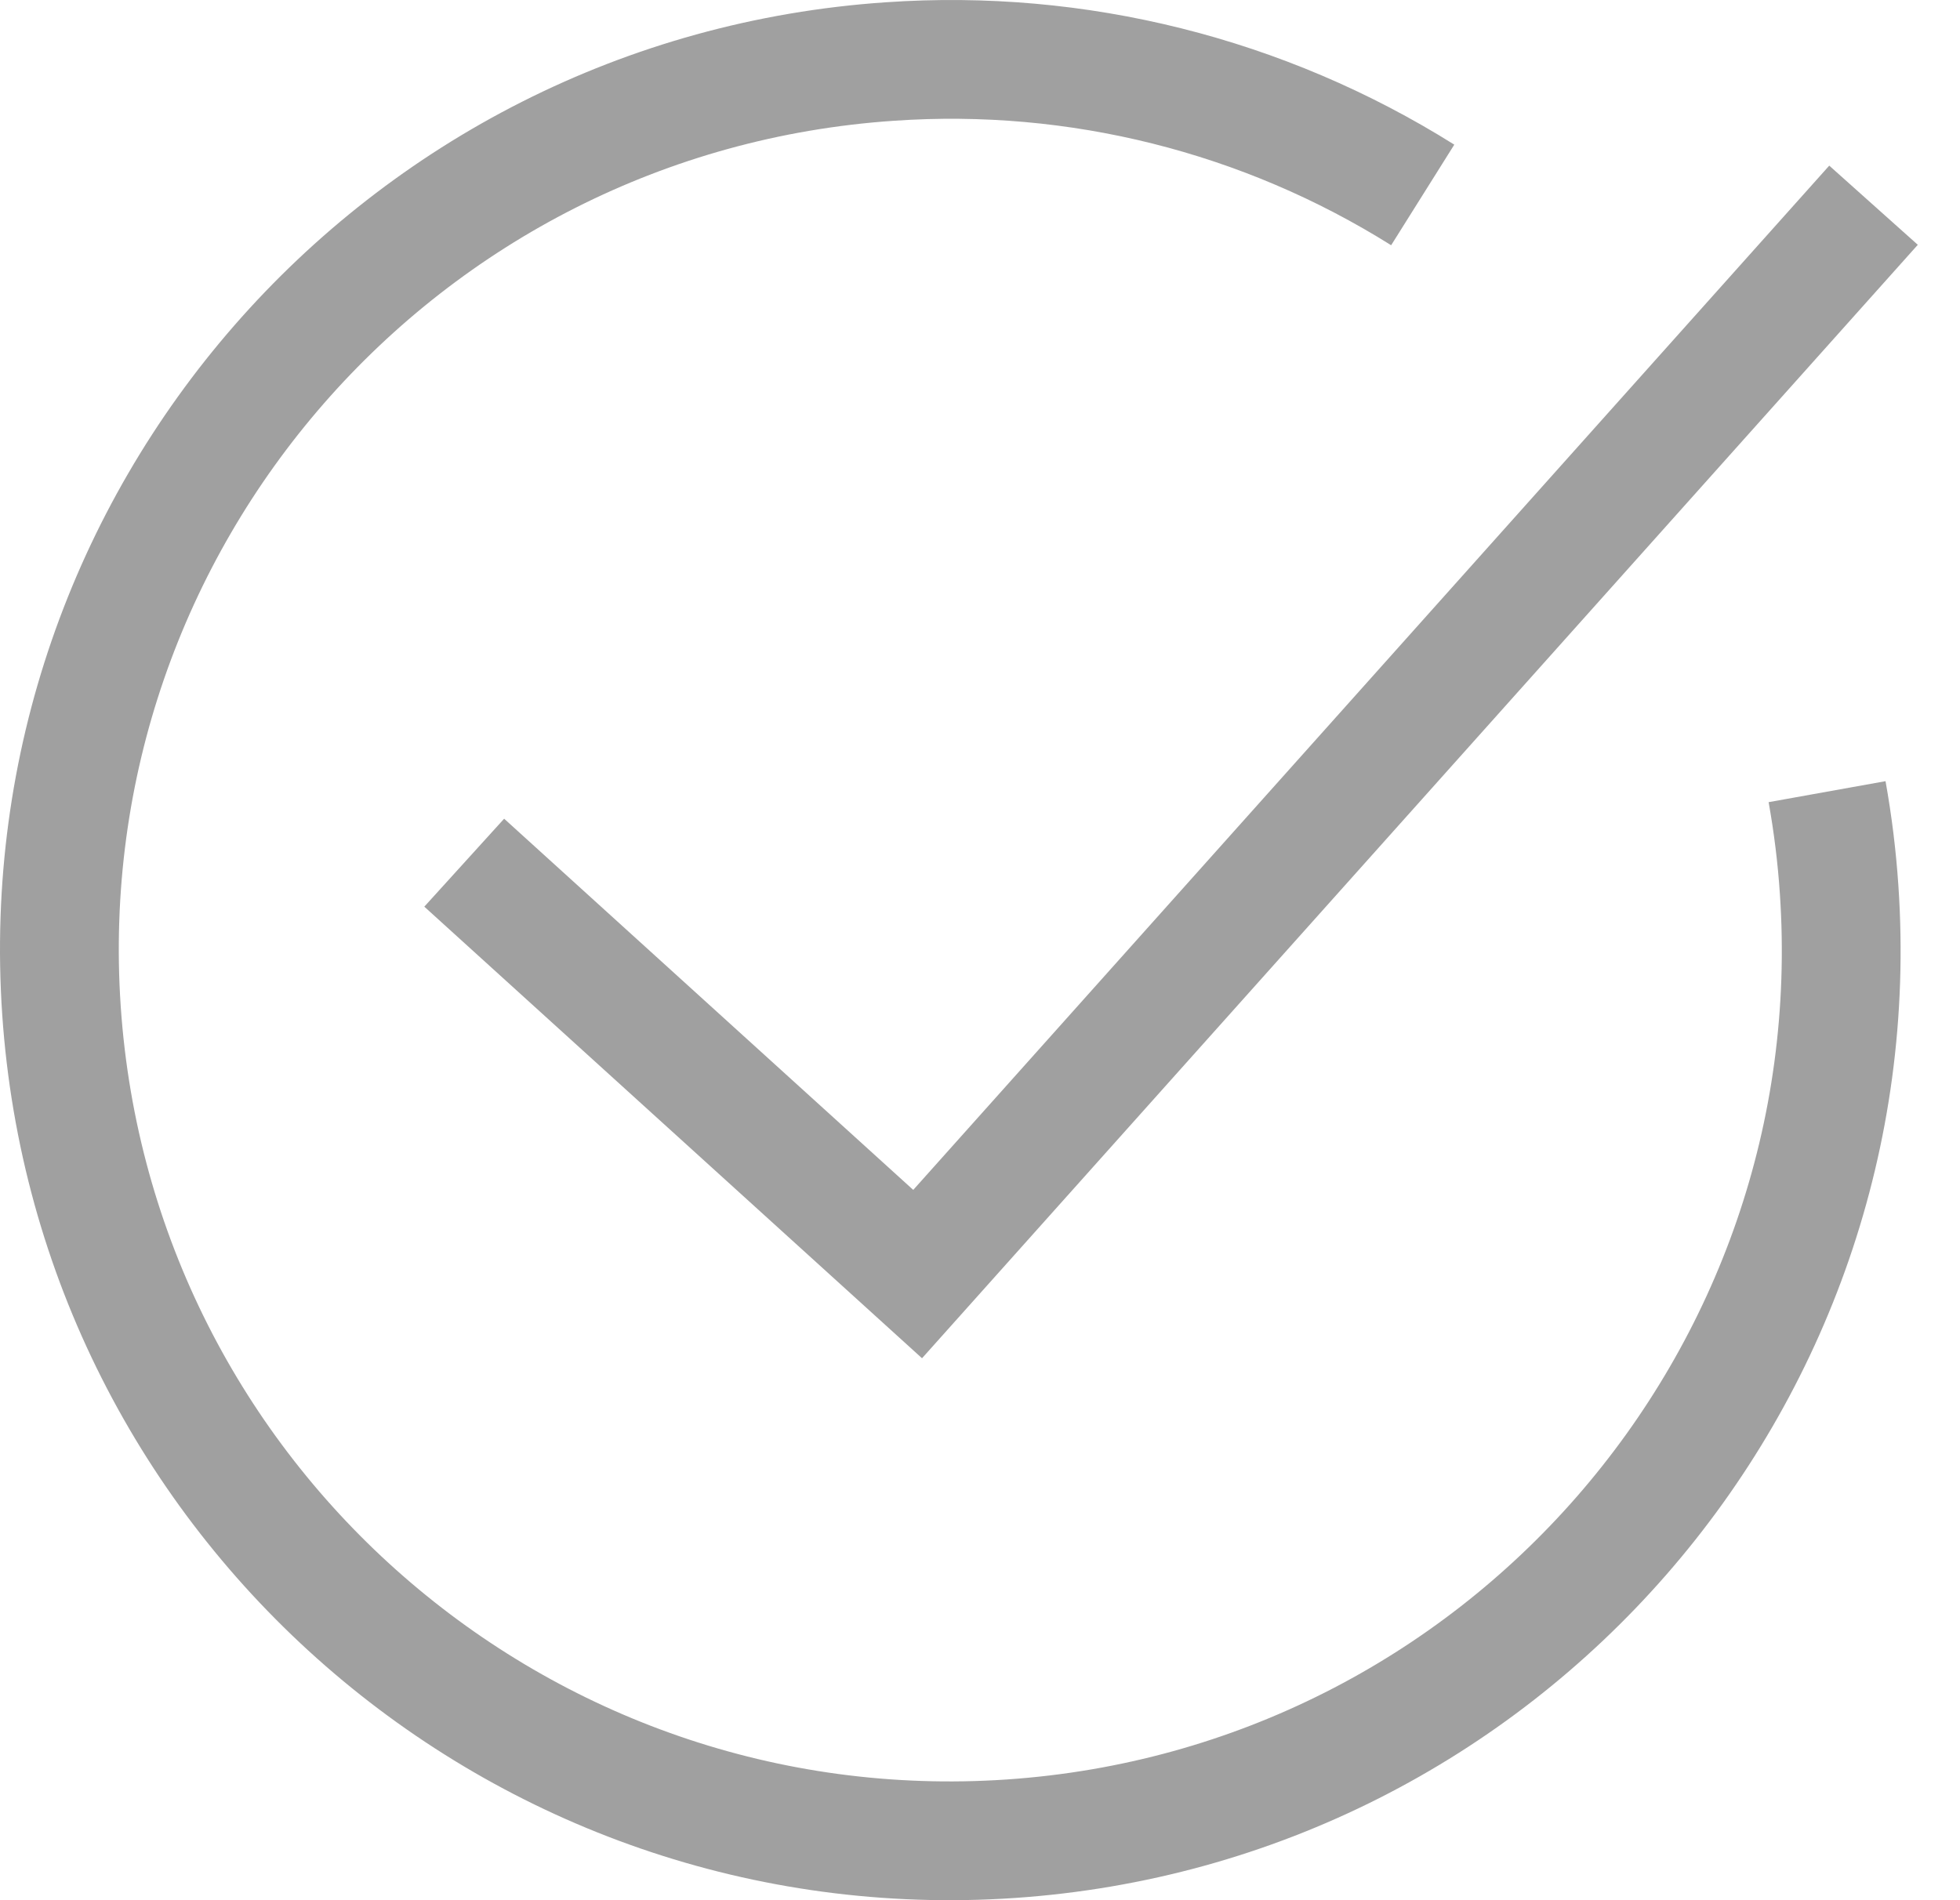 <svg xmlns="http://www.w3.org/2000/svg" width="33" height="32" viewBox="0 0 33 32" fill="none"><path d="M23.954 3.283C21.277 1.603 18.136 0.817 14.983 1.036C6.718 1.597 0.474 8.752 1.035 17.017C1.597 25.282 8.751 31.526 17.017 30.965C25.282 30.403 31.526 23.248 30.965 14.984C30.928 14.43 30.86 13.878 30.762 13.332" stroke="#A0A0A0" stroke-width="2" stroke-miterlimit="10"></path><path d="M31.544 3.456L15.45 21.456L7.816 14.528" stroke="#A0A0A0" stroke-width="2" stroke-miterlimit="10"></path></svg>
